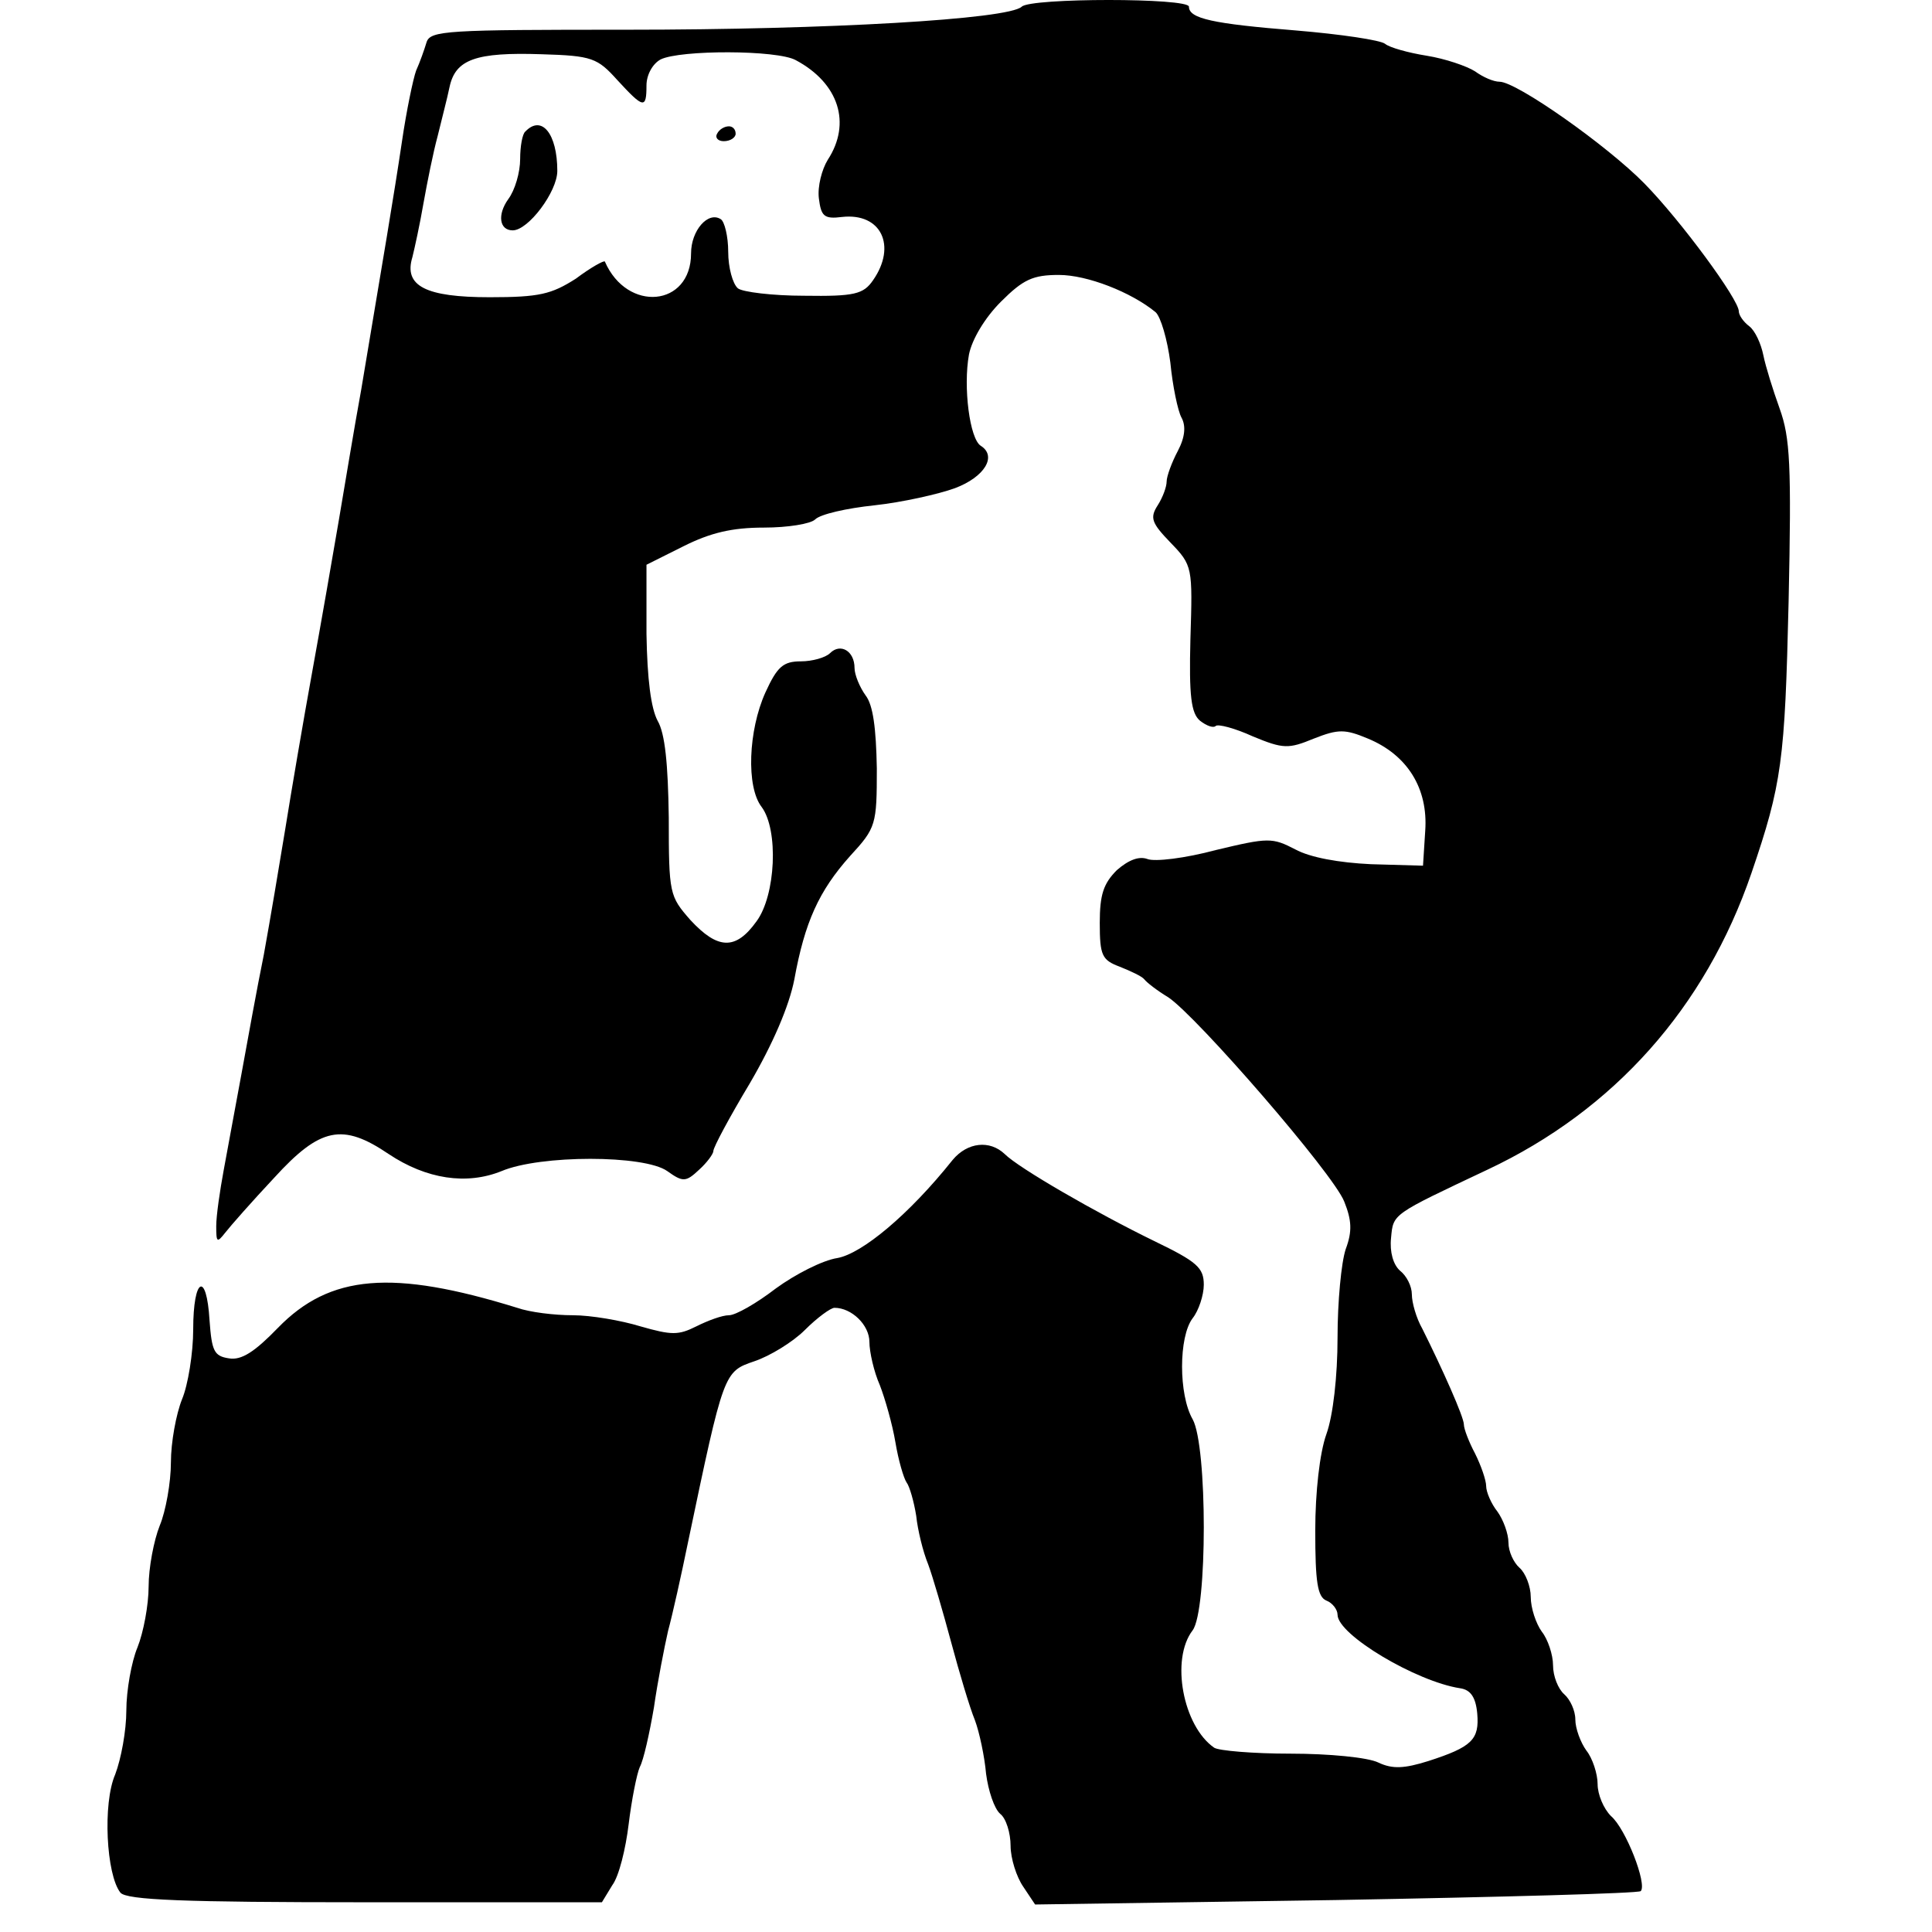<?xml version="1.0" standalone="no"?>
<!DOCTYPE svg PUBLIC "-//W3C//DTD SVG 20010904//EN"
 "http://www.w3.org/TR/2001/REC-SVG-20010904/DTD/svg10.dtd">
<svg version="1.0" xmlns="http://www.w3.org/2000/svg"
 width="260pt" height="260pt" viewBox="0 0 260 260"
 preserveAspectRatio="xMidYMid meet">
<g transform="translate(0,260) scale(0.1,-0.1)"
fill="#000000" stroke="none">
<path d="M1375 2591 c-18 -17 -261 -31 -531 -31 -243 0 -265 -1 -270 -17 -3
-10 -9 -27 -14 -38 -4 -11 -13 -54 -19 -95 -11 -74 -25 -156 -55 -335 -9 -49
-22 -128 -30 -175 -8 -47 -24 -139 -36 -205 -12 -66 -28 -160 -36 -210 -8 -49
-21 -126 -29 -170 -9 -44 -22 -116 -30 -160 -8 -44 -19 -102 -24 -130 -5 -27
-10 -61 -10 -75 0 -22 1 -23 12 -9 7 9 36 42 66 74 62 68 92 74 154 32 51 -34
105 -42 152 -23 52 22 192 22 223 0 21 -15 25 -15 43 2 10 9 19 21 19 25 0 5
22 46 49 91 31 53 53 104 60 140 14 77 33 119 75 166 35 38 36 42 36 118 -1
54 -5 85 -15 98 -8 11 -15 28 -15 37 0 23 -19 34 -33 20 -6 -6 -24 -11 -39
-11 -24 0 -32 -7 -48 -42 -23 -51 -26 -127 -5 -154 23 -31 19 -119 -7 -154
-28 -39 -52 -38 -89 2 -28 32 -29 35 -29 138 -1 72 -5 113 -15 130 -9 17 -14
56 -15 117 l0 93 50 25 c36 18 65 25 108 25 32 0 63 5 69 11 7 7 42 15 80 19
37 4 86 15 108 23 40 15 57 43 35 57 -15 9 -24 79 -16 123 4 20 21 49 43 71
30 30 43 36 78 36 38 0 97 -23 130 -50 7 -6 16 -37 20 -68 3 -31 10 -65 15
-74 6 -11 5 -26 -5 -45 -8 -15 -15 -34 -15 -41 0 -7 -5 -21 -12 -32 -11 -17
-8 -24 17 -50 30 -31 30 -33 27 -130 -2 -77 1 -100 13 -110 9 -7 18 -10 21 -7
3 3 26 -3 50 -14 41 -17 48 -17 82 -3 33 13 42 13 73 0 53 -22 81 -67 77 -124
l-3 -47 -70 2 c-43 2 -82 9 -102 20 -31 16 -36 16 -107 -1 -41 -11 -82 -16
-92 -12 -11 4 -25 -1 -41 -15 -18 -18 -23 -33 -23 -71 0 -44 3 -50 27 -59 15
-6 30 -13 33 -17 3 -4 17 -15 32 -24 38 -25 222 -237 237 -275 10 -25 11 -40
2 -64 -6 -18 -11 -71 -11 -119 0 -52 -6 -105 -15 -130 -9 -25 -15 -78 -15
-130 0 -69 3 -89 15 -94 8 -3 15 -12 15 -19 0 -27 106 -90 165 -99 14 -2 21
-12 23 -34 3 -35 -7 -45 -66 -64 -32 -10 -48 -11 -67 -2 -14 7 -67 12 -118 12
-51 0 -97 4 -103 8 -42 29 -59 119 -29 158 20 27 20 248 0 284 -19 33 -19 111
0 136 8 10 15 31 15 45 0 23 -9 31 -67 59 -78 38 -182 98 -201 117 -20 19 -50
16 -70 -8 -59 -74 -122 -126 -155 -132 -20 -3 -57 -22 -83 -41 -26 -20 -54
-36 -63 -36 -9 0 -28 -7 -44 -15 -24 -12 -33 -12 -75 0 -26 8 -67 15 -91 15
-25 0 -58 4 -75 10 -168 52 -252 45 -322 -27 -31 -32 -49 -44 -66 -41 -20 3
-23 10 -26 51 -4 67 -22 58 -22 -12 0 -32 -7 -75 -15 -94 -8 -20 -15 -58 -15
-85 0 -27 -7 -66 -15 -85 -8 -20 -15 -57 -15 -82 0 -25 -7 -62 -15 -82 -8 -19
-15 -58 -15 -85 0 -27 -7 -65 -15 -86 -17 -39 -12 -135 7 -159 8 -10 86 -13
329 -13 l319 0 14 23 c9 12 18 49 22 82 4 33 11 68 15 77 5 9 13 45 19 80 5
35 14 81 19 103 6 22 18 76 27 120 48 229 48 229 89 243 21 7 52 26 68 42 17
17 35 30 40 30 23 0 47 -23 47 -46 0 -13 6 -40 14 -58 7 -18 17 -53 21 -77 4
-24 11 -48 15 -54 4 -5 10 -26 13 -45 2 -19 9 -48 16 -65 6 -16 20 -64 31
-105 11 -41 25 -88 32 -105 6 -16 13 -49 15 -72 3 -23 11 -47 19 -54 8 -6 14
-26 14 -43 0 -17 8 -42 17 -55 l16 -24 405 6 c223 4 407 9 410 12 9 9 -20 84
-40 101 -10 10 -18 29 -18 43 0 14 -7 35 -15 45 -8 11 -15 30 -15 42 0 12 -7
27 -15 34 -8 7 -15 24 -15 39 0 14 -7 35 -15 45 -8 11 -15 32 -15 47 0 14 -7
32 -15 39 -8 7 -15 22 -15 34 0 12 -7 31 -15 42 -8 10 -15 26 -15 34 0 8 -7
28 -15 44 -8 15 -15 33 -15 39 0 10 -29 75 -56 129 -8 14 -14 35 -14 46 0 11
-7 25 -16 32 -9 8 -14 25 -12 44 3 33 1 31 130 92 170 80 293 218 355 399 41
120 45 151 50 365 4 185 2 221 -12 260 -9 25 -19 57 -22 72 -3 15 -11 33 -19
39 -8 6 -14 15 -14 20 0 16 -78 122 -127 172 -50 51 -172 137 -195 137 -8 0
-22 6 -33 14 -11 7 -40 17 -65 21 -25 4 -50 11 -56 16 -6 5 -60 13 -120 18
-112 9 -144 16 -144 32 0 12 -213 12 -225 0z m-544 -99 c35 -38 39 -39 39 -7
0 14 8 29 19 35 26 13 157 13 182 -1 58 -31 75 -85 43 -134 -8 -13 -14 -36
-12 -52 3 -24 7 -28 31 -25 53 6 74 -39 42 -85 -13 -19 -25 -22 -93 -21 -42 0
-83 5 -89 10 -7 6 -13 28 -13 49 0 21 -5 41 -10 44 -17 11 -40 -15 -40 -46 0
-72 -86 -80 -116 -11 -1 2 -19 -8 -39 -23 -33 -21 -49 -25 -116 -25 -86 0
-116 15 -104 54 3 12 10 44 15 73 5 28 13 68 19 90 5 21 13 51 16 66 8 37 35
47 124 44 68 -2 75 -5 102 -35z"/>
<path d="M707 2423 c-4 -3 -7 -20 -7 -37 0 -18 -7 -42 -16 -54 -15 -21 -12
-42 6 -42 21 0 60 52 60 80 0 50 -21 76 -43 53z"/>
<path d="M965 2420 c-3 -5 1 -10 9 -10 9 0 16 5 16 10 0 6 -4 10 -9 10 -6 0
-13 -4 -16 -10z"/>
</g>
</svg>
